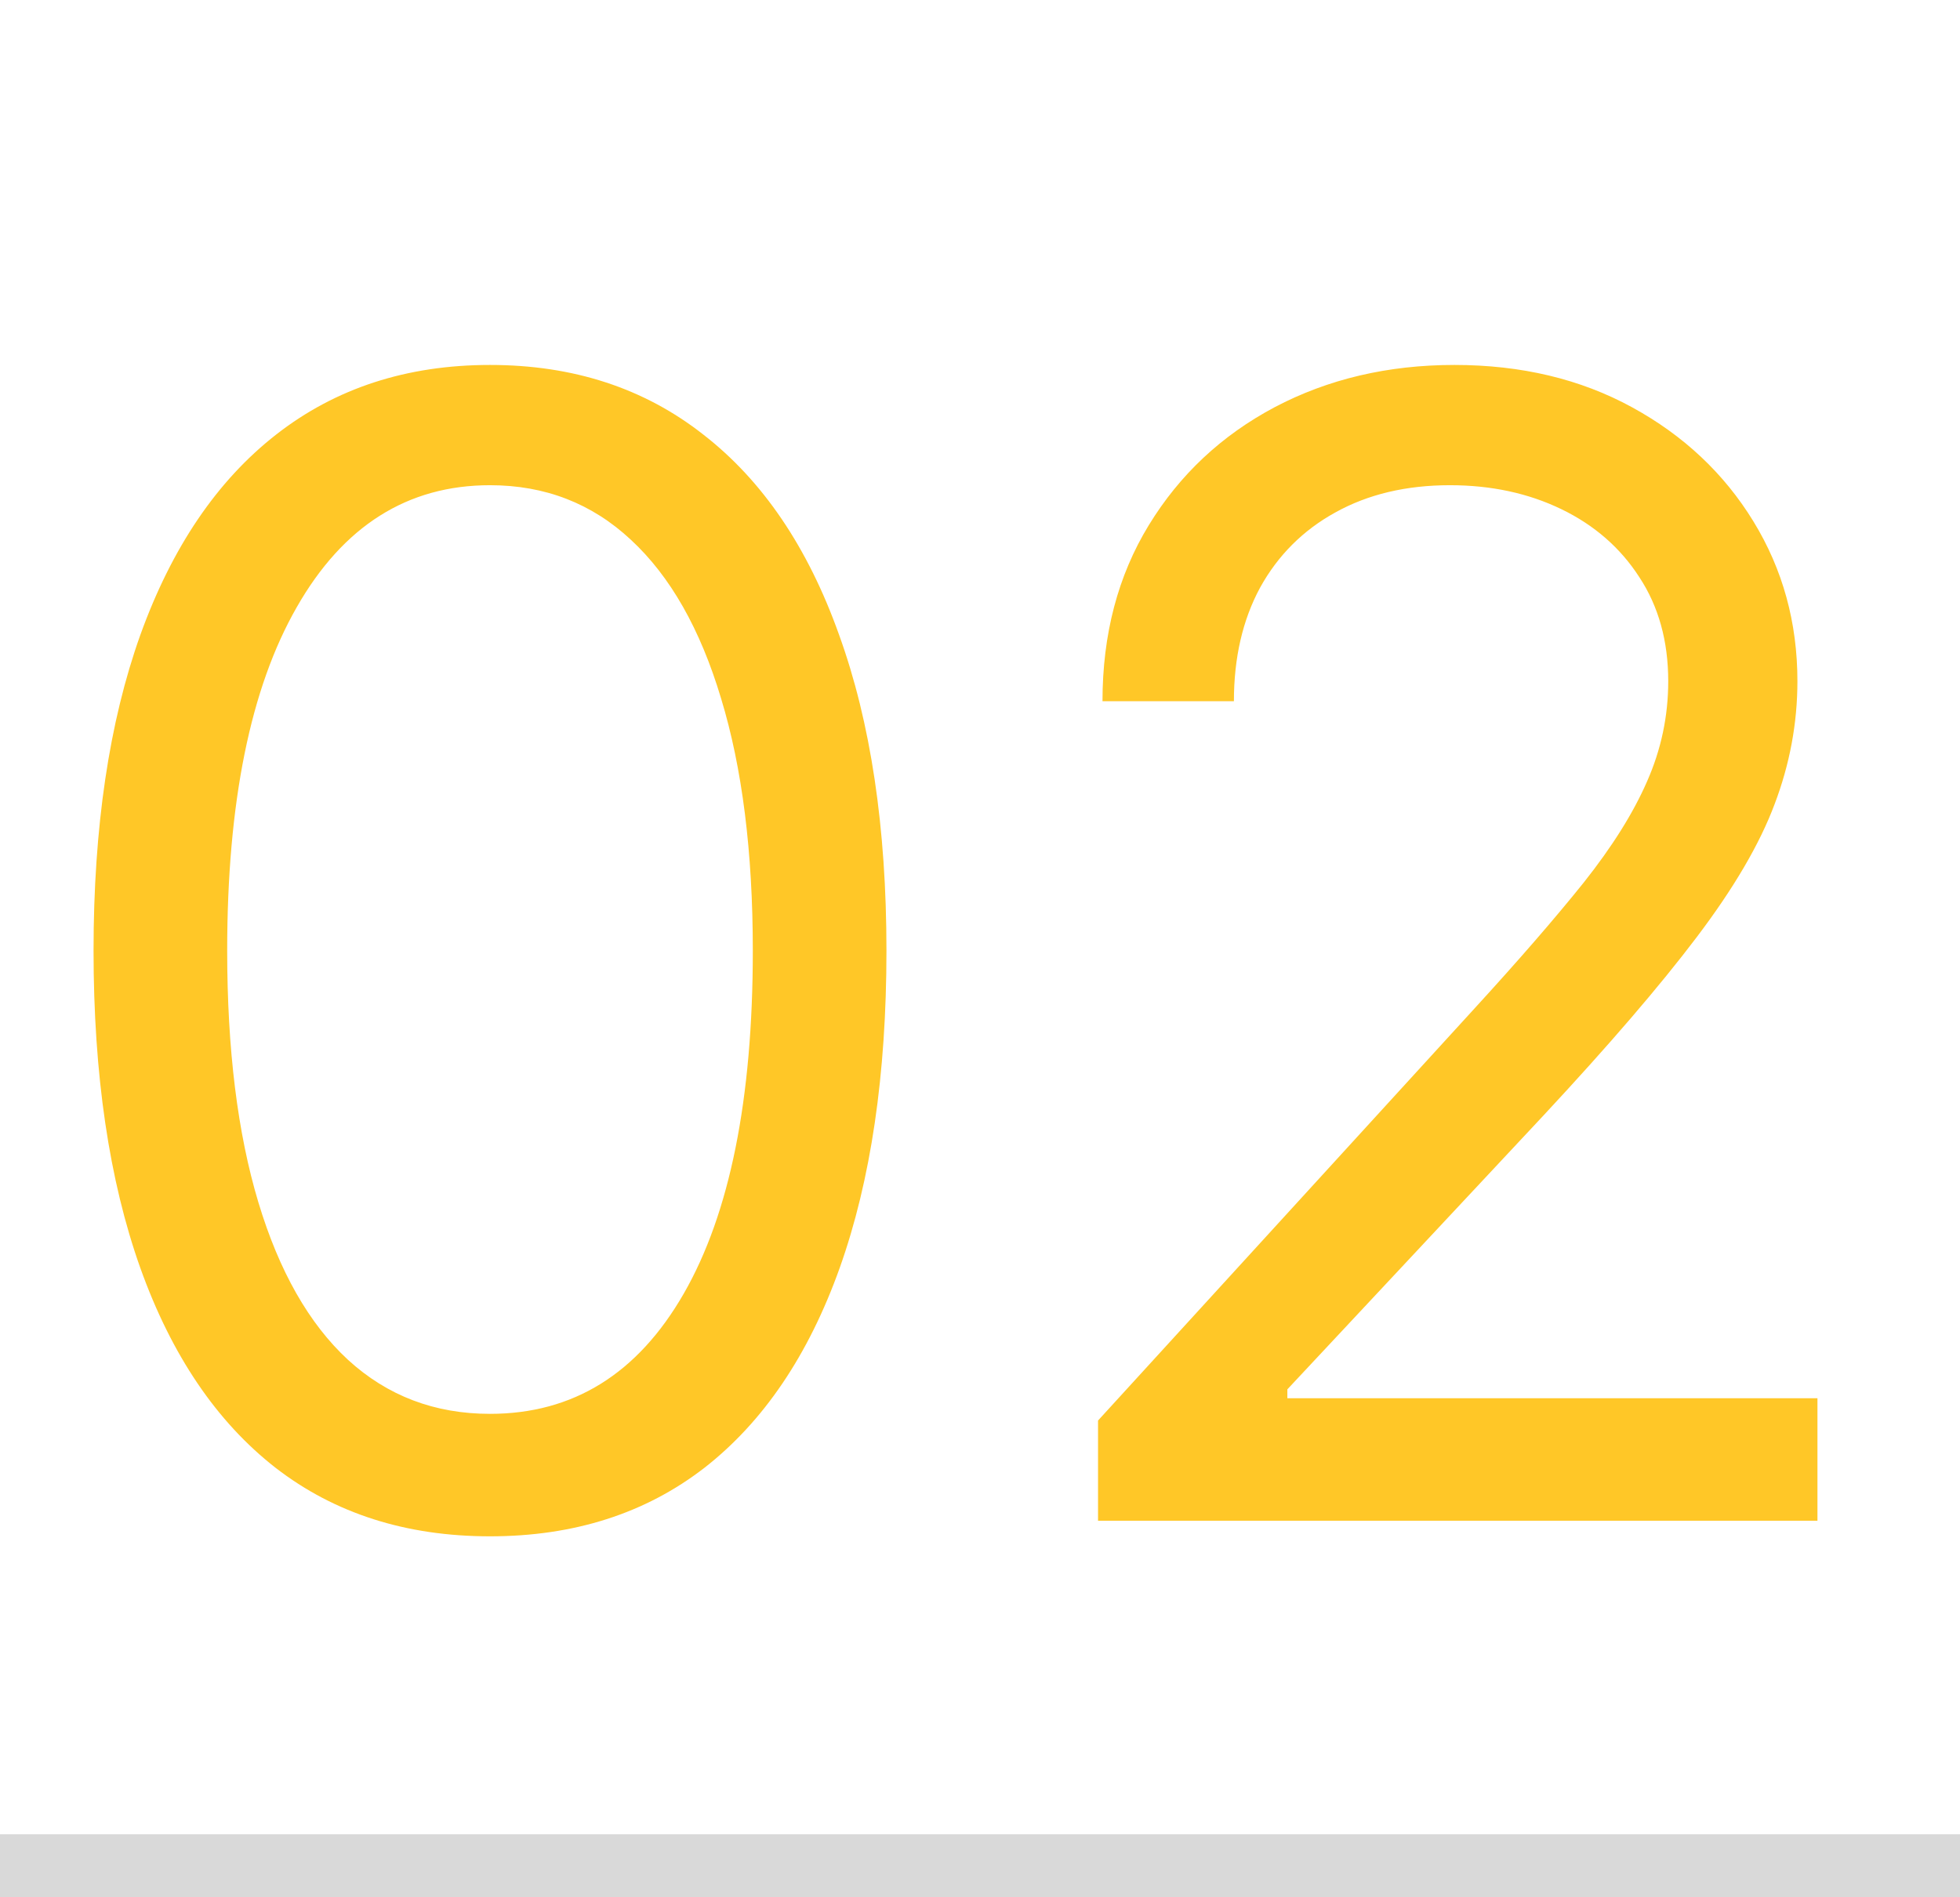 <svg xmlns="http://www.w3.org/2000/svg" width="125" height="121" viewBox="0 0 125 121" fill="none"><path d="M31.25 97.994C25.9 97.994 21.342 96.538 17.578 93.626C13.814 90.691 10.938 86.441 8.949 80.878C6.96 75.291 5.966 68.544 5.966 60.636C5.966 52.776 6.96 46.065 8.949 40.501C10.961 34.914 13.849 30.653 17.614 27.717C21.401 24.758 25.947 23.278 31.25 23.278C36.553 23.278 41.087 24.758 44.851 27.717C48.639 30.653 51.527 34.914 53.516 40.501C55.528 46.065 56.534 52.776 56.534 60.636C56.534 68.544 55.54 75.291 53.551 80.878C51.562 86.441 48.686 90.691 44.922 93.626C41.158 96.538 36.6 97.994 31.25 97.994ZM31.25 90.182C36.553 90.182 40.672 87.625 43.608 82.511C46.544 77.398 48.011 70.106 48.011 60.636C48.011 54.339 47.337 48.977 45.987 44.55C44.661 40.123 42.744 36.749 40.234 34.429C37.749 32.109 34.754 30.949 31.25 30.949C25.994 30.949 21.887 33.541 18.928 38.726C15.968 43.887 14.489 51.19 14.489 60.636C14.489 66.934 15.152 72.284 16.477 76.688C17.803 81.091 19.709 84.441 22.195 86.737C24.704 89.034 27.723 90.182 31.25 90.182ZM70.028 97V90.608L94.034 64.329C96.851 61.252 99.171 58.577 100.994 56.304C102.817 54.008 104.167 51.853 105.043 49.841C105.942 47.805 106.392 45.674 106.392 43.449C106.392 40.892 105.777 38.678 104.545 36.808C103.338 34.938 101.681 33.494 99.574 32.476C97.467 31.458 95.099 30.949 92.472 30.949C89.678 30.949 87.24 31.529 85.156 32.689C83.097 33.825 81.499 35.423 80.362 37.483C79.249 39.543 78.693 41.957 78.693 44.727H70.312C70.312 40.466 71.295 36.725 73.26 33.506C75.225 30.286 77.9 27.776 81.285 25.977C84.695 24.178 88.518 23.278 92.756 23.278C97.017 23.278 100.793 24.178 104.084 25.977C107.375 27.776 109.955 30.203 111.825 33.257C113.696 36.311 114.631 39.708 114.631 43.449C114.631 46.124 114.145 48.74 113.175 51.297C112.228 53.83 110.571 56.659 108.203 59.784C105.859 62.885 102.604 66.673 98.438 71.148L82.102 88.619V89.188H115.909V97H70.028Z" fill="#FFC727"></path><rect y="117" width="125" height="4" fill="#D9D9D9"></rect></svg>